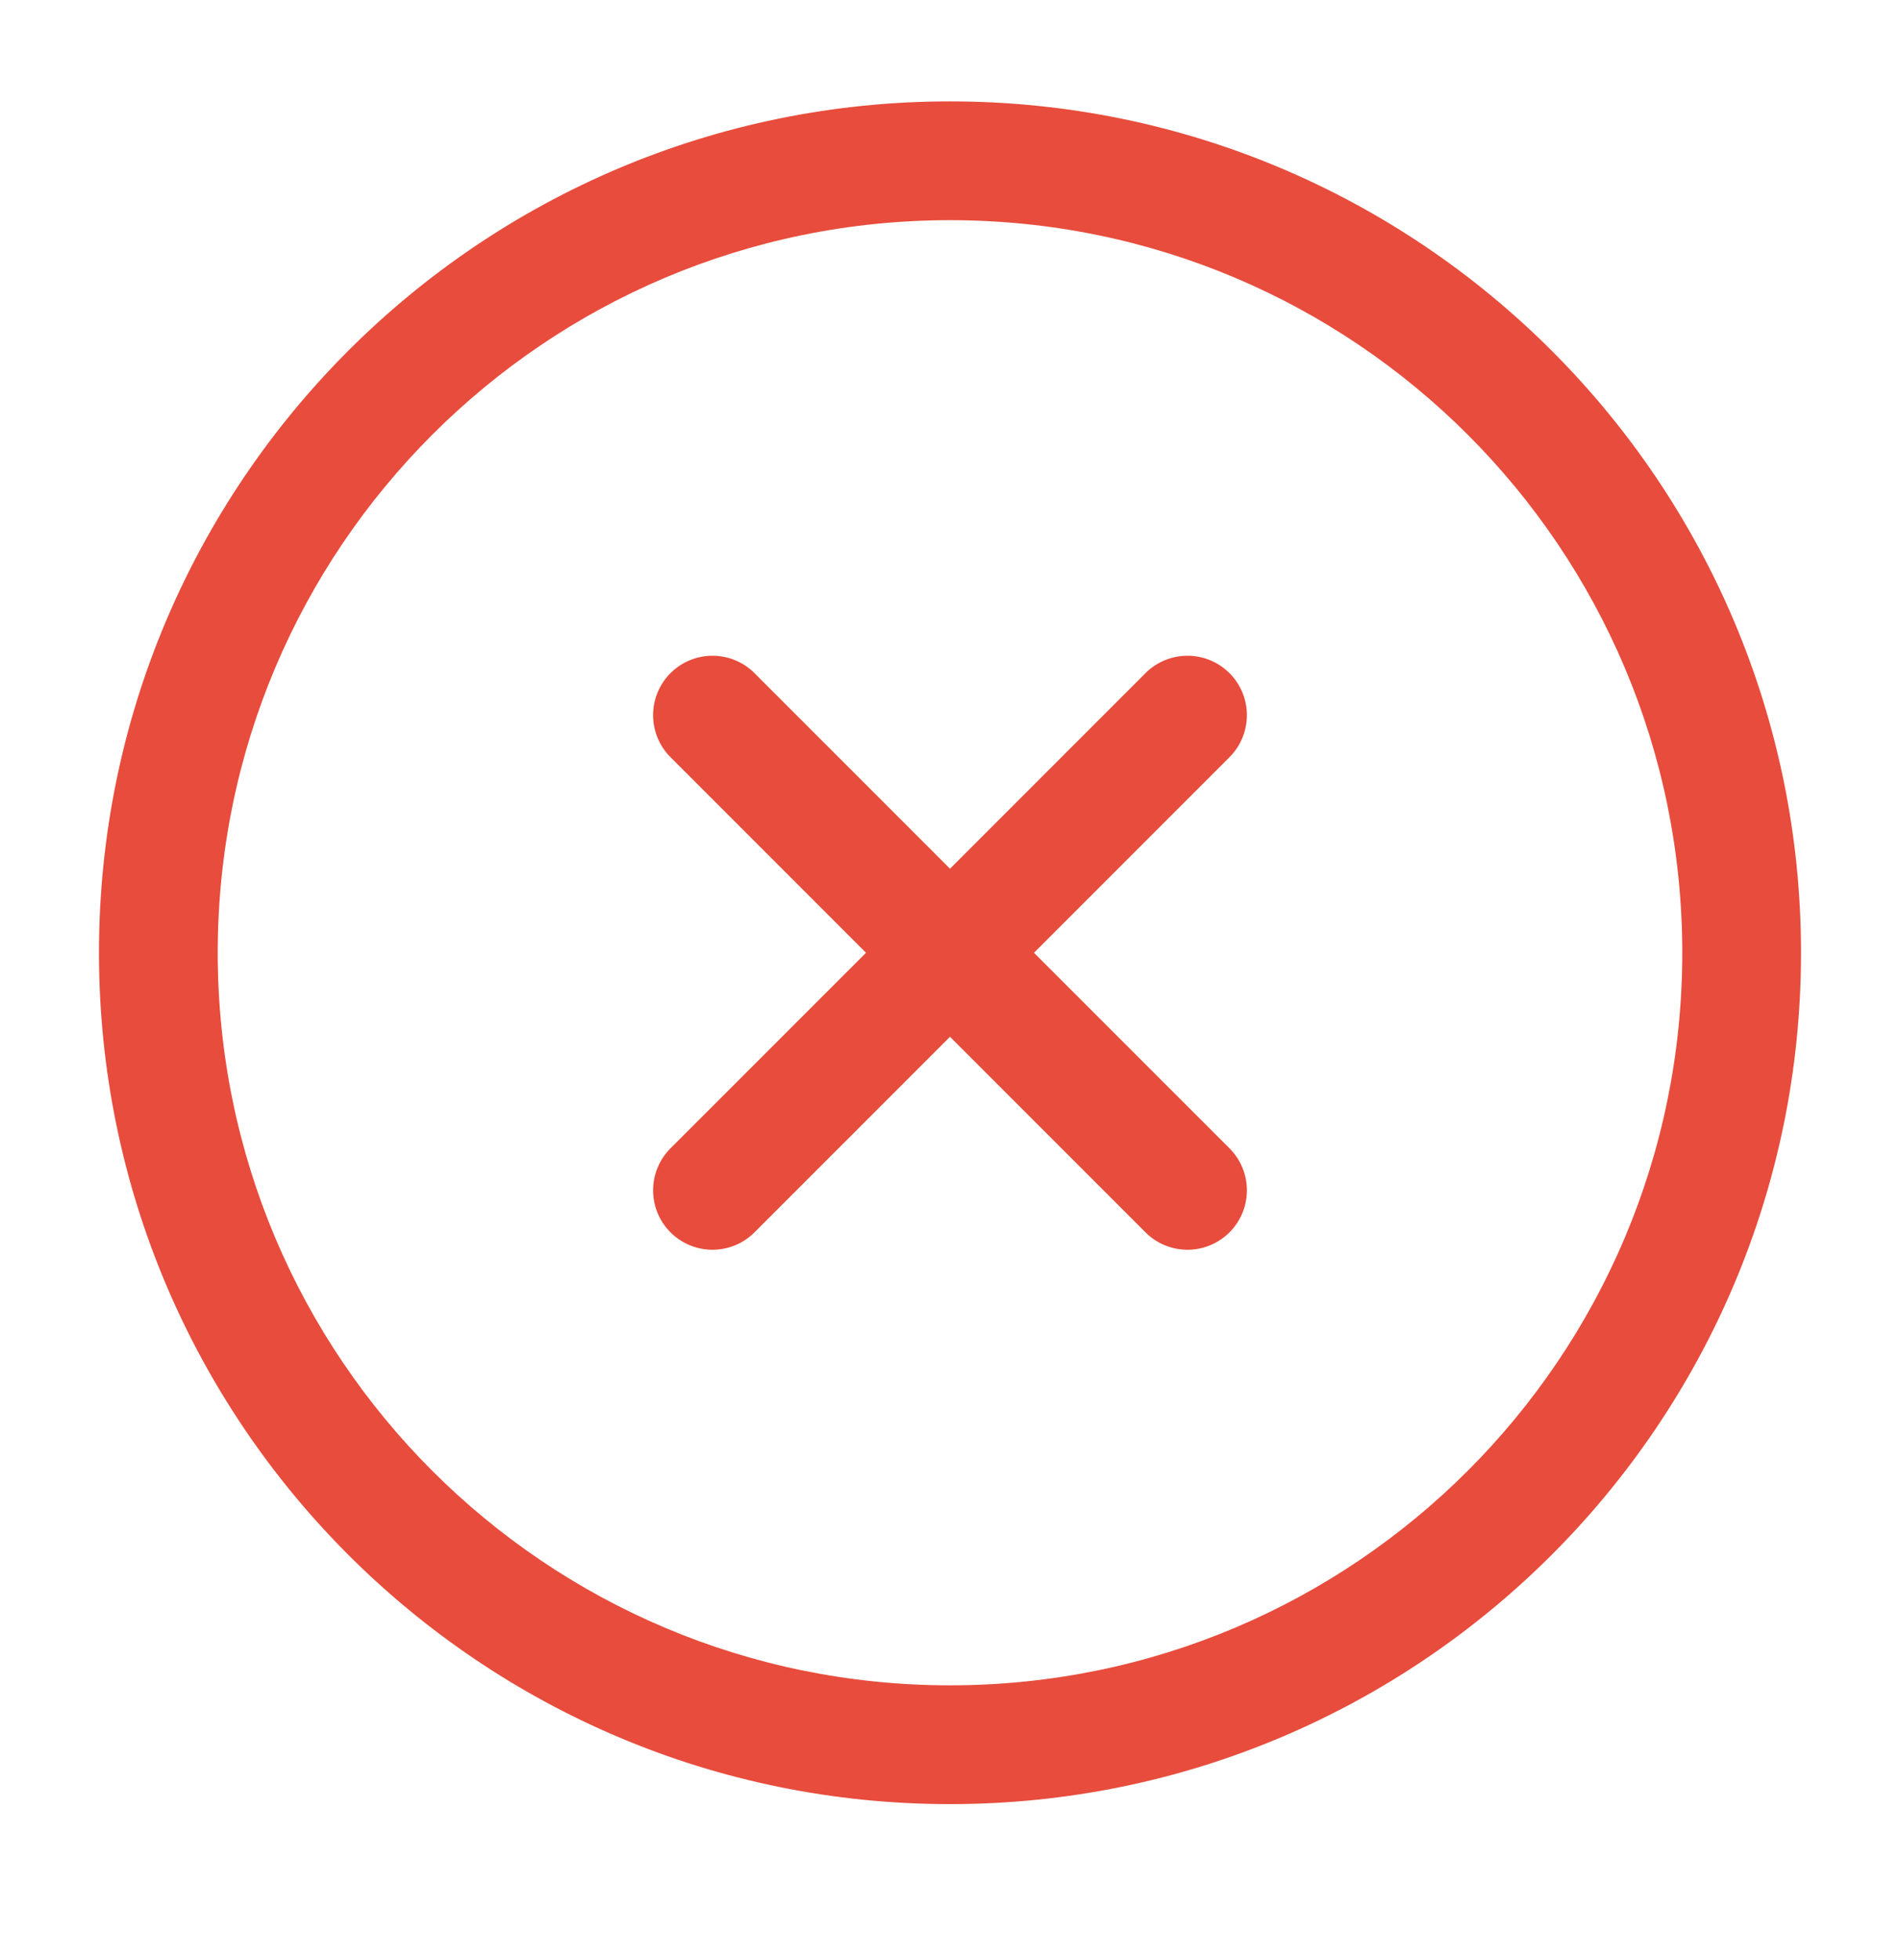 <svg xmlns="http://www.w3.org/2000/svg" width="32" height="33" viewBox="0 0 32 33" fill="none"><path fill-rule="evenodd" clip-rule="evenodd" d="M16 3.707c-6.811 0-12.333 5.522-12.333 12.334S9.189 28.374 16 28.374s12.333-5.522 12.333-12.333c0-6.812-5.521-12.334-12.333-12.334M1.667 16.041C1.667 8.125 8.084 1.707 16 1.707s14.333 6.418 14.333 14.334S23.916 30.374 16 30.374 1.667 23.957 1.667 16.04" fill="#E74C3C"/><path fill-rule="evenodd" clip-rule="evenodd" d="M11.293 11.333a1 1 0 0 1 1.414 0L16 14.626l3.293-3.293a1 1 0 0 1 1.414 1.415l-3.293 3.293 3.293 3.292a1 1 0 0 1-1.414 1.415L16 17.455l-3.293 3.293a1 1 0 1 1-1.414-1.415l3.293-3.292-3.293-3.293a1 1 0 0 1 0-1.415" fill="#E74C3C"/></svg>